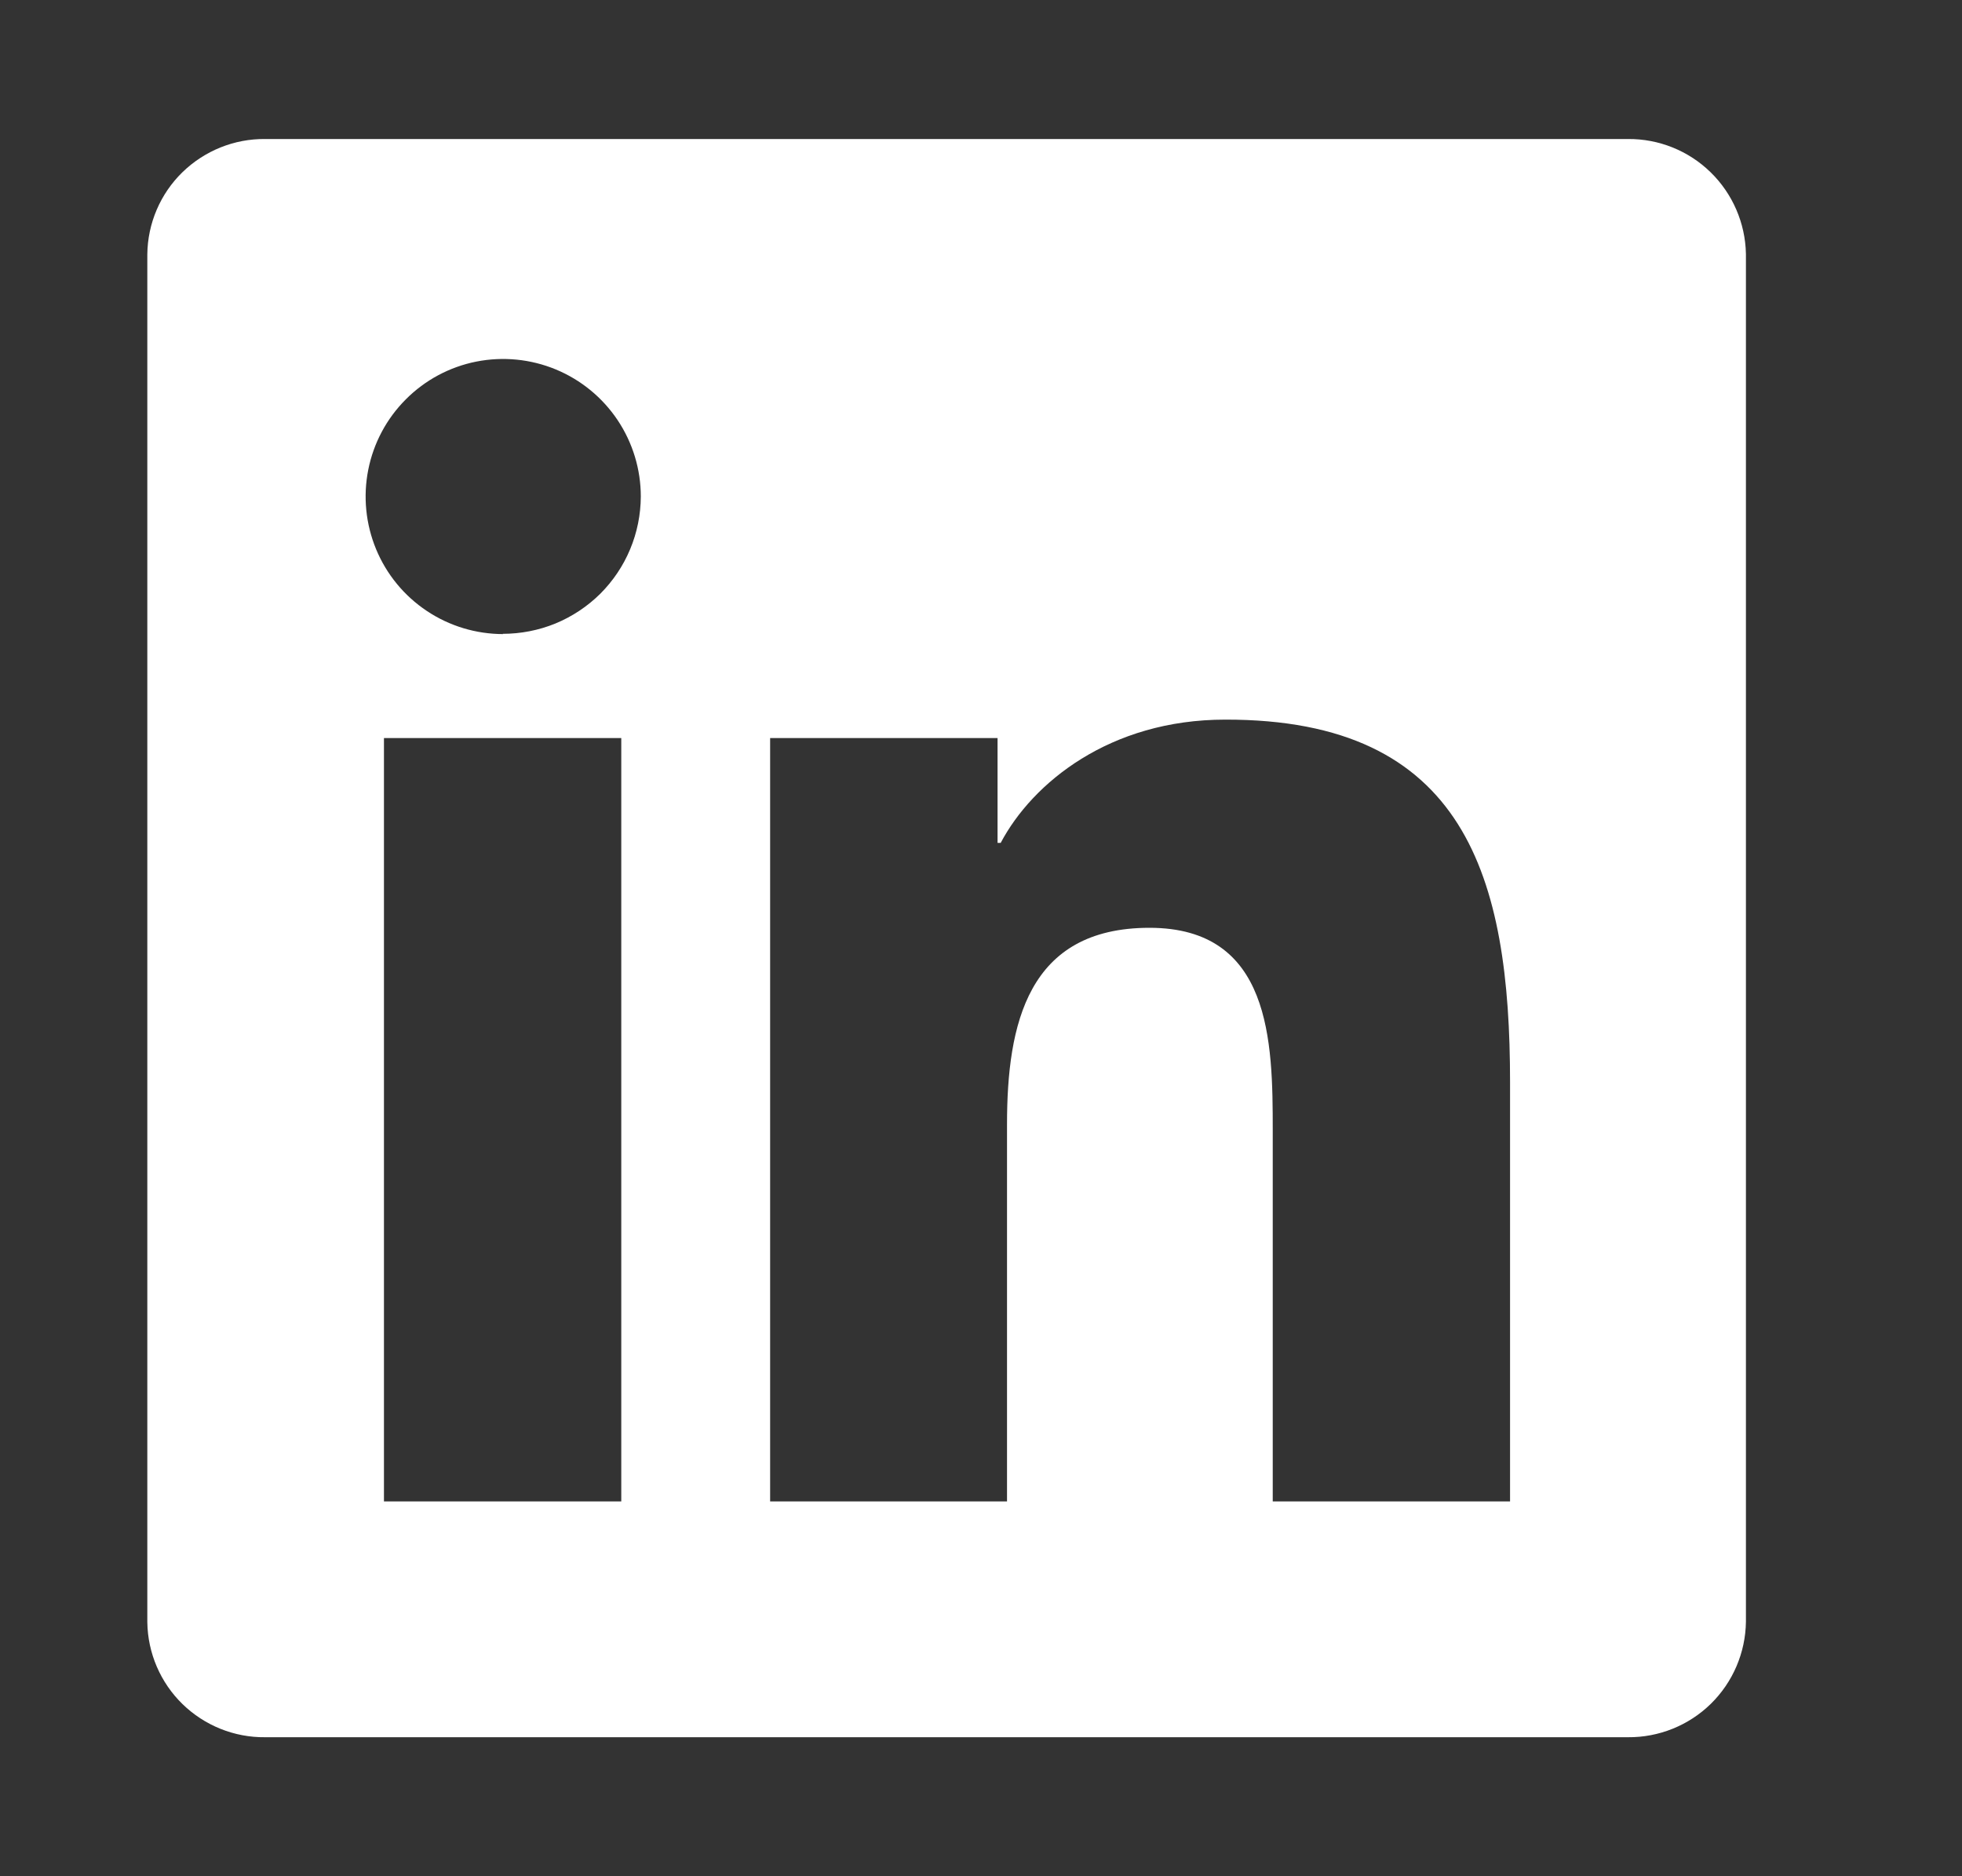 <svg width="23" height="22" viewBox="0 0 23 22" fill="none" xmlns="http://www.w3.org/2000/svg">
<rect x="0" y="0" width="23" height="22" fill="#333333" stroke="none"/>
<path d="M19.084 1.63H3.109C2.747 1.626 2.398 1.767 2.138 2.02C1.879 2.273 1.731 2.619 1.727 2.982V19.021C1.732 19.383 1.88 19.728 2.139 19.981C2.399 20.234 2.747 20.374 3.109 20.37H19.084C19.447 20.373 19.796 20.232 20.055 19.979C20.314 19.725 20.462 19.379 20.467 19.017V2.977C20.46 2.616 20.311 2.271 20.052 2.019C19.794 1.767 19.446 1.627 19.084 1.63ZM7.283 17.605H4.501V8.654H7.283V17.605ZM5.9 7.435C5.581 7.435 5.269 7.341 5.004 7.164C4.738 6.987 4.531 6.735 4.409 6.44C4.287 6.145 4.255 5.821 4.317 5.508C4.379 5.195 4.532 4.908 4.758 4.682C4.983 4.456 5.271 4.302 5.583 4.24C5.896 4.178 6.221 4.21 6.516 4.332C6.81 4.454 7.062 4.66 7.24 4.926C7.417 5.191 7.512 5.503 7.512 5.822C7.511 6.034 7.469 6.244 7.387 6.44C7.306 6.635 7.186 6.813 7.036 6.963C6.885 7.112 6.707 7.23 6.511 7.311C6.315 7.391 6.105 7.432 5.892 7.432L5.9 7.435ZM17.702 17.605H14.92V13.25C14.92 12.213 14.902 10.879 13.475 10.879C12.047 10.879 11.805 12.009 11.805 13.183V17.605H9.028V8.654H11.694V9.883H11.731C12.103 9.18 13.009 8.438 14.362 8.438C17.18 8.432 17.702 10.286 17.702 12.69V17.605Z" fill="white"/>
</svg>
